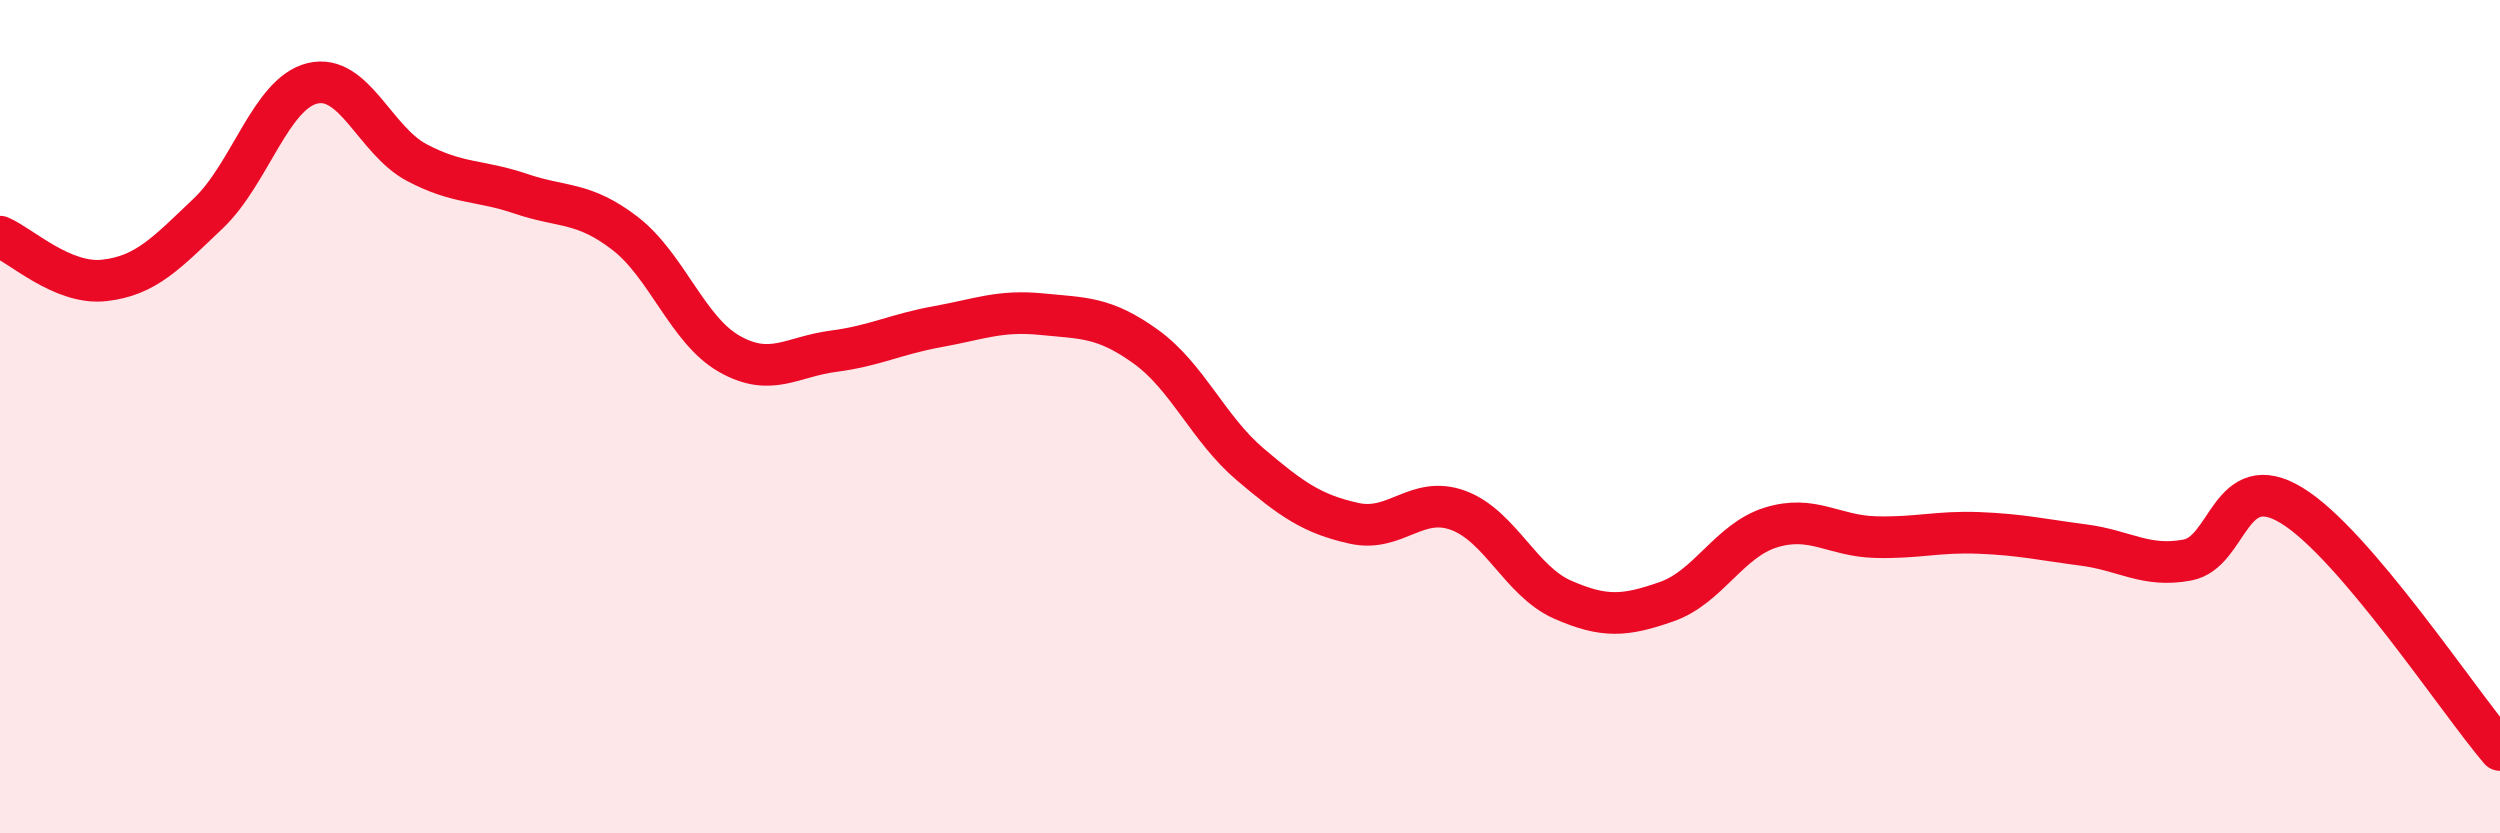 
    <svg width="60" height="20" viewBox="0 0 60 20" xmlns="http://www.w3.org/2000/svg">
      <path
        d="M 0,5.68 C 0.5,5.89 1.5,6.84 2.5,6.73 C 3.5,6.62 4,6.07 5,5.12 C 6,4.17 6.5,2.24 7.5,2 C 8.5,1.76 9,3.37 10,3.9 C 11,4.43 11.5,4.31 12.5,4.65 C 13.5,4.99 14,4.83 15,5.6 C 16,6.37 16.5,7.92 17.5,8.49 C 18.5,9.06 19,8.56 20,8.43 C 21,8.3 21.5,8.02 22.5,7.84 C 23.5,7.66 24,7.44 25,7.54 C 26,7.64 26.5,7.6 27.5,8.32 C 28.5,9.04 29,10.29 30,11.14 C 31,11.99 31.5,12.34 32.5,12.56 C 33.5,12.78 34,11.88 35,12.25 C 36,12.62 36.5,13.95 37.5,14.39 C 38.5,14.83 39,14.79 40,14.44 C 41,14.09 41.5,12.97 42.5,12.66 C 43.5,12.35 44,12.86 45,12.89 C 46,12.92 46.5,12.75 47.5,12.79 C 48.5,12.83 49,12.95 50,13.08 C 51,13.21 51.5,13.63 52.5,13.44 C 53.5,13.25 53.5,11.22 55,12.13 C 56.5,13.04 59,16.83 60,18L60 20L0 20Z"
        fill="#EB0A25"
        opacity="0.1"
        stroke-linecap="round"
        stroke-linejoin="round"
      />
      <path
        d="M 0,5.68 C 0.5,5.89 1.5,6.84 2.5,6.73 C 3.5,6.62 4,6.07 5,5.12 C 6,4.17 6.5,2.24 7.5,2 C 8.5,1.76 9,3.37 10,3.9 C 11,4.43 11.5,4.31 12.5,4.65 C 13.5,4.99 14,4.83 15,5.6 C 16,6.37 16.5,7.92 17.5,8.49 C 18.5,9.06 19,8.56 20,8.43 C 21,8.3 21.5,8.02 22.5,7.84 C 23.5,7.66 24,7.44 25,7.54 C 26,7.64 26.5,7.6 27.5,8.32 C 28.5,9.04 29,10.29 30,11.14 C 31,11.99 31.5,12.34 32.5,12.56 C 33.5,12.78 34,11.88 35,12.25 C 36,12.62 36.5,13.95 37.5,14.39 C 38.5,14.83 39,14.79 40,14.44 C 41,14.09 41.5,12.97 42.5,12.66 C 43.5,12.35 44,12.86 45,12.89 C 46,12.92 46.5,12.75 47.5,12.79 C 48.5,12.83 49,12.95 50,13.08 C 51,13.21 51.5,13.63 52.5,13.44 C 53.5,13.25 53.5,11.22 55,12.13 C 56.5,13.04 59,16.83 60,18"
        stroke="#EB0A25"
        stroke-width="1"
        fill="none"
        stroke-linecap="round"
        stroke-linejoin="round"
      />
    </svg>
  
